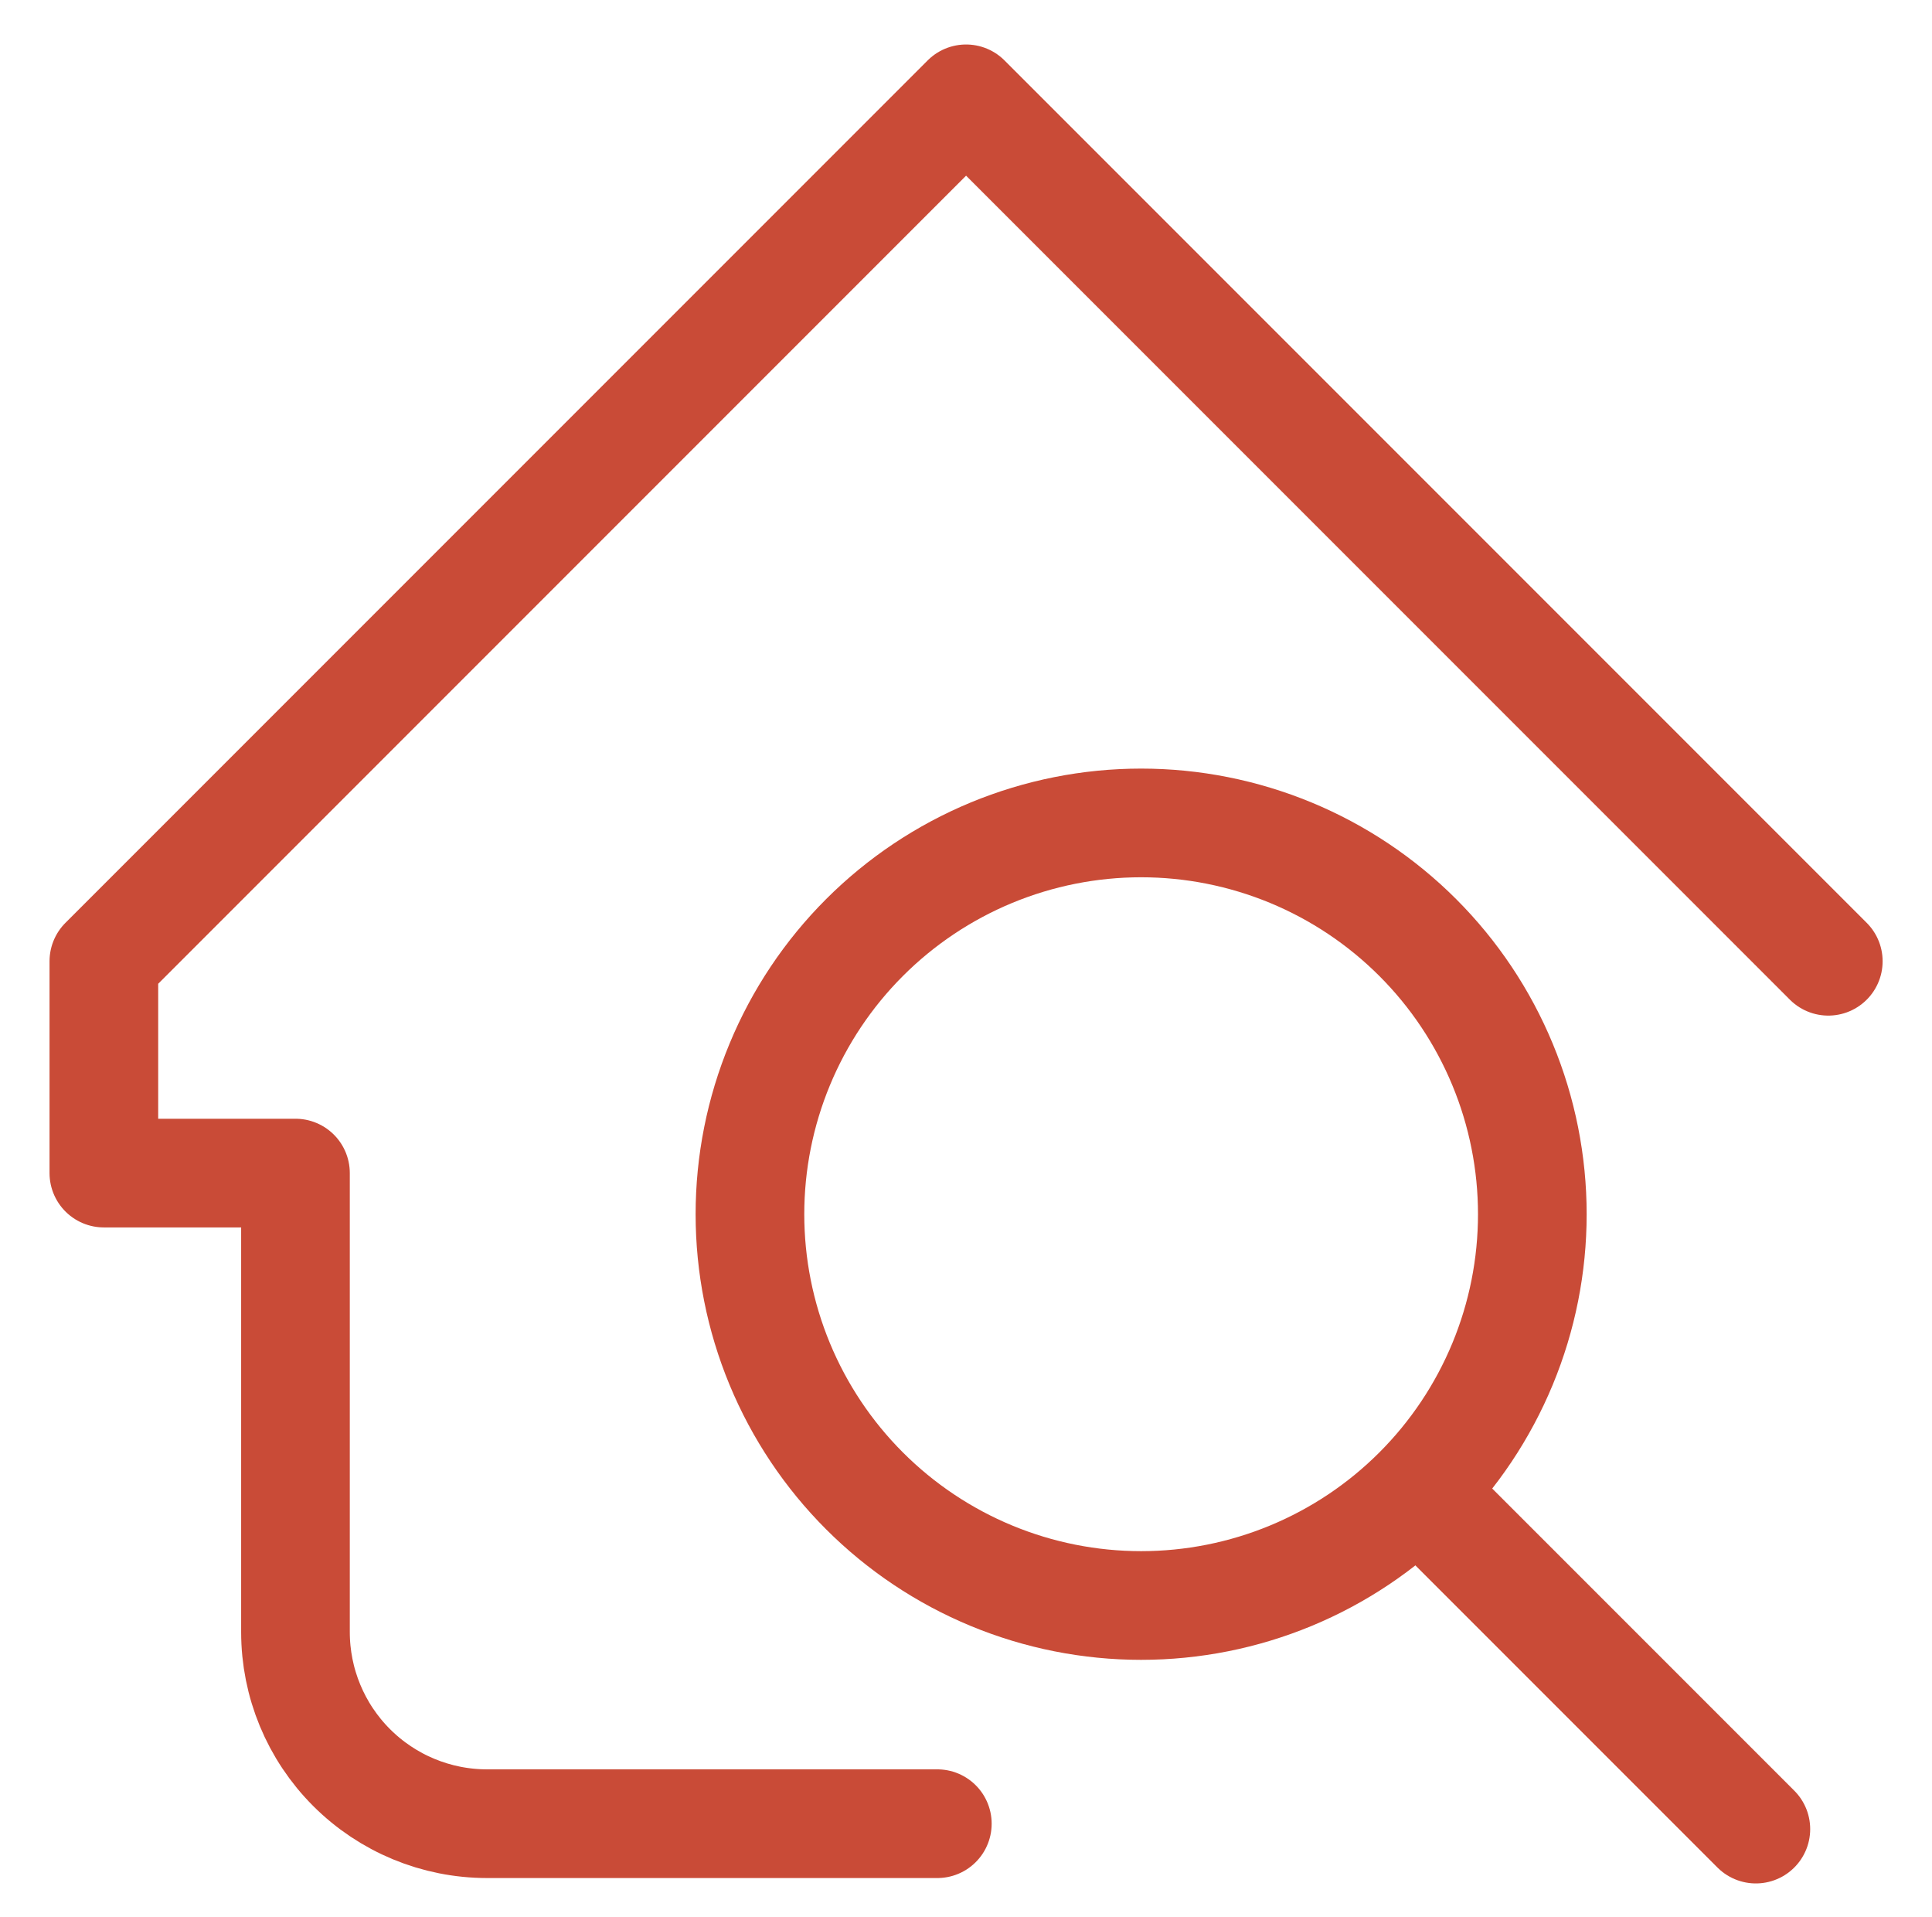 <svg width="124" height="123" viewBox="0 0 124 123" fill="none" xmlns="http://www.w3.org/2000/svg">
    <path d="M117.344 61.681L62.005 6.342L6.666 61.681V75.273H18.964V104.723C18.964 107.985 20.259 111.112 22.566 113.419C24.872 115.725 28 117.021 31.261 117.021H60.16"
          stroke="#C94B37" stroke-width="6.974" stroke-linecap="round" stroke-linejoin="round"/>
    <path d="M48.133 77.913C48.133 81.21 48.782 84.475 50.044 87.521C51.306 90.567 53.155 93.335 55.487 95.666C57.818 97.998 60.586 99.847 63.632 101.109C66.678 102.371 69.943 103.02 73.24 103.02C76.538 103.02 79.802 102.371 82.849 101.109C85.895 99.847 88.663 97.998 90.994 95.666C93.326 93.335 95.175 90.567 96.437 87.521C97.699 84.475 98.348 81.21 98.348 77.913C98.348 74.616 97.699 71.351 96.437 68.305C95.175 65.258 93.326 62.49 90.994 60.159C88.663 57.828 85.895 55.978 82.849 54.716C79.802 53.455 76.538 52.805 73.24 52.805C69.943 52.805 66.678 53.455 63.632 54.716C60.586 55.978 57.818 57.828 55.487 60.159C53.155 62.49 51.306 65.258 50.044 68.305C48.782 71.351 48.133 74.616 48.133 77.913Z"
          stroke="#C94B37" stroke-width="6.974" stroke-linecap="round" stroke-linejoin="round"/>
    <path d="M112.695 117.367L91.174 95.847" stroke="#C94B37" stroke-width="6.974" stroke-linecap="round"
          stroke-linejoin="round"/>
</svg>
